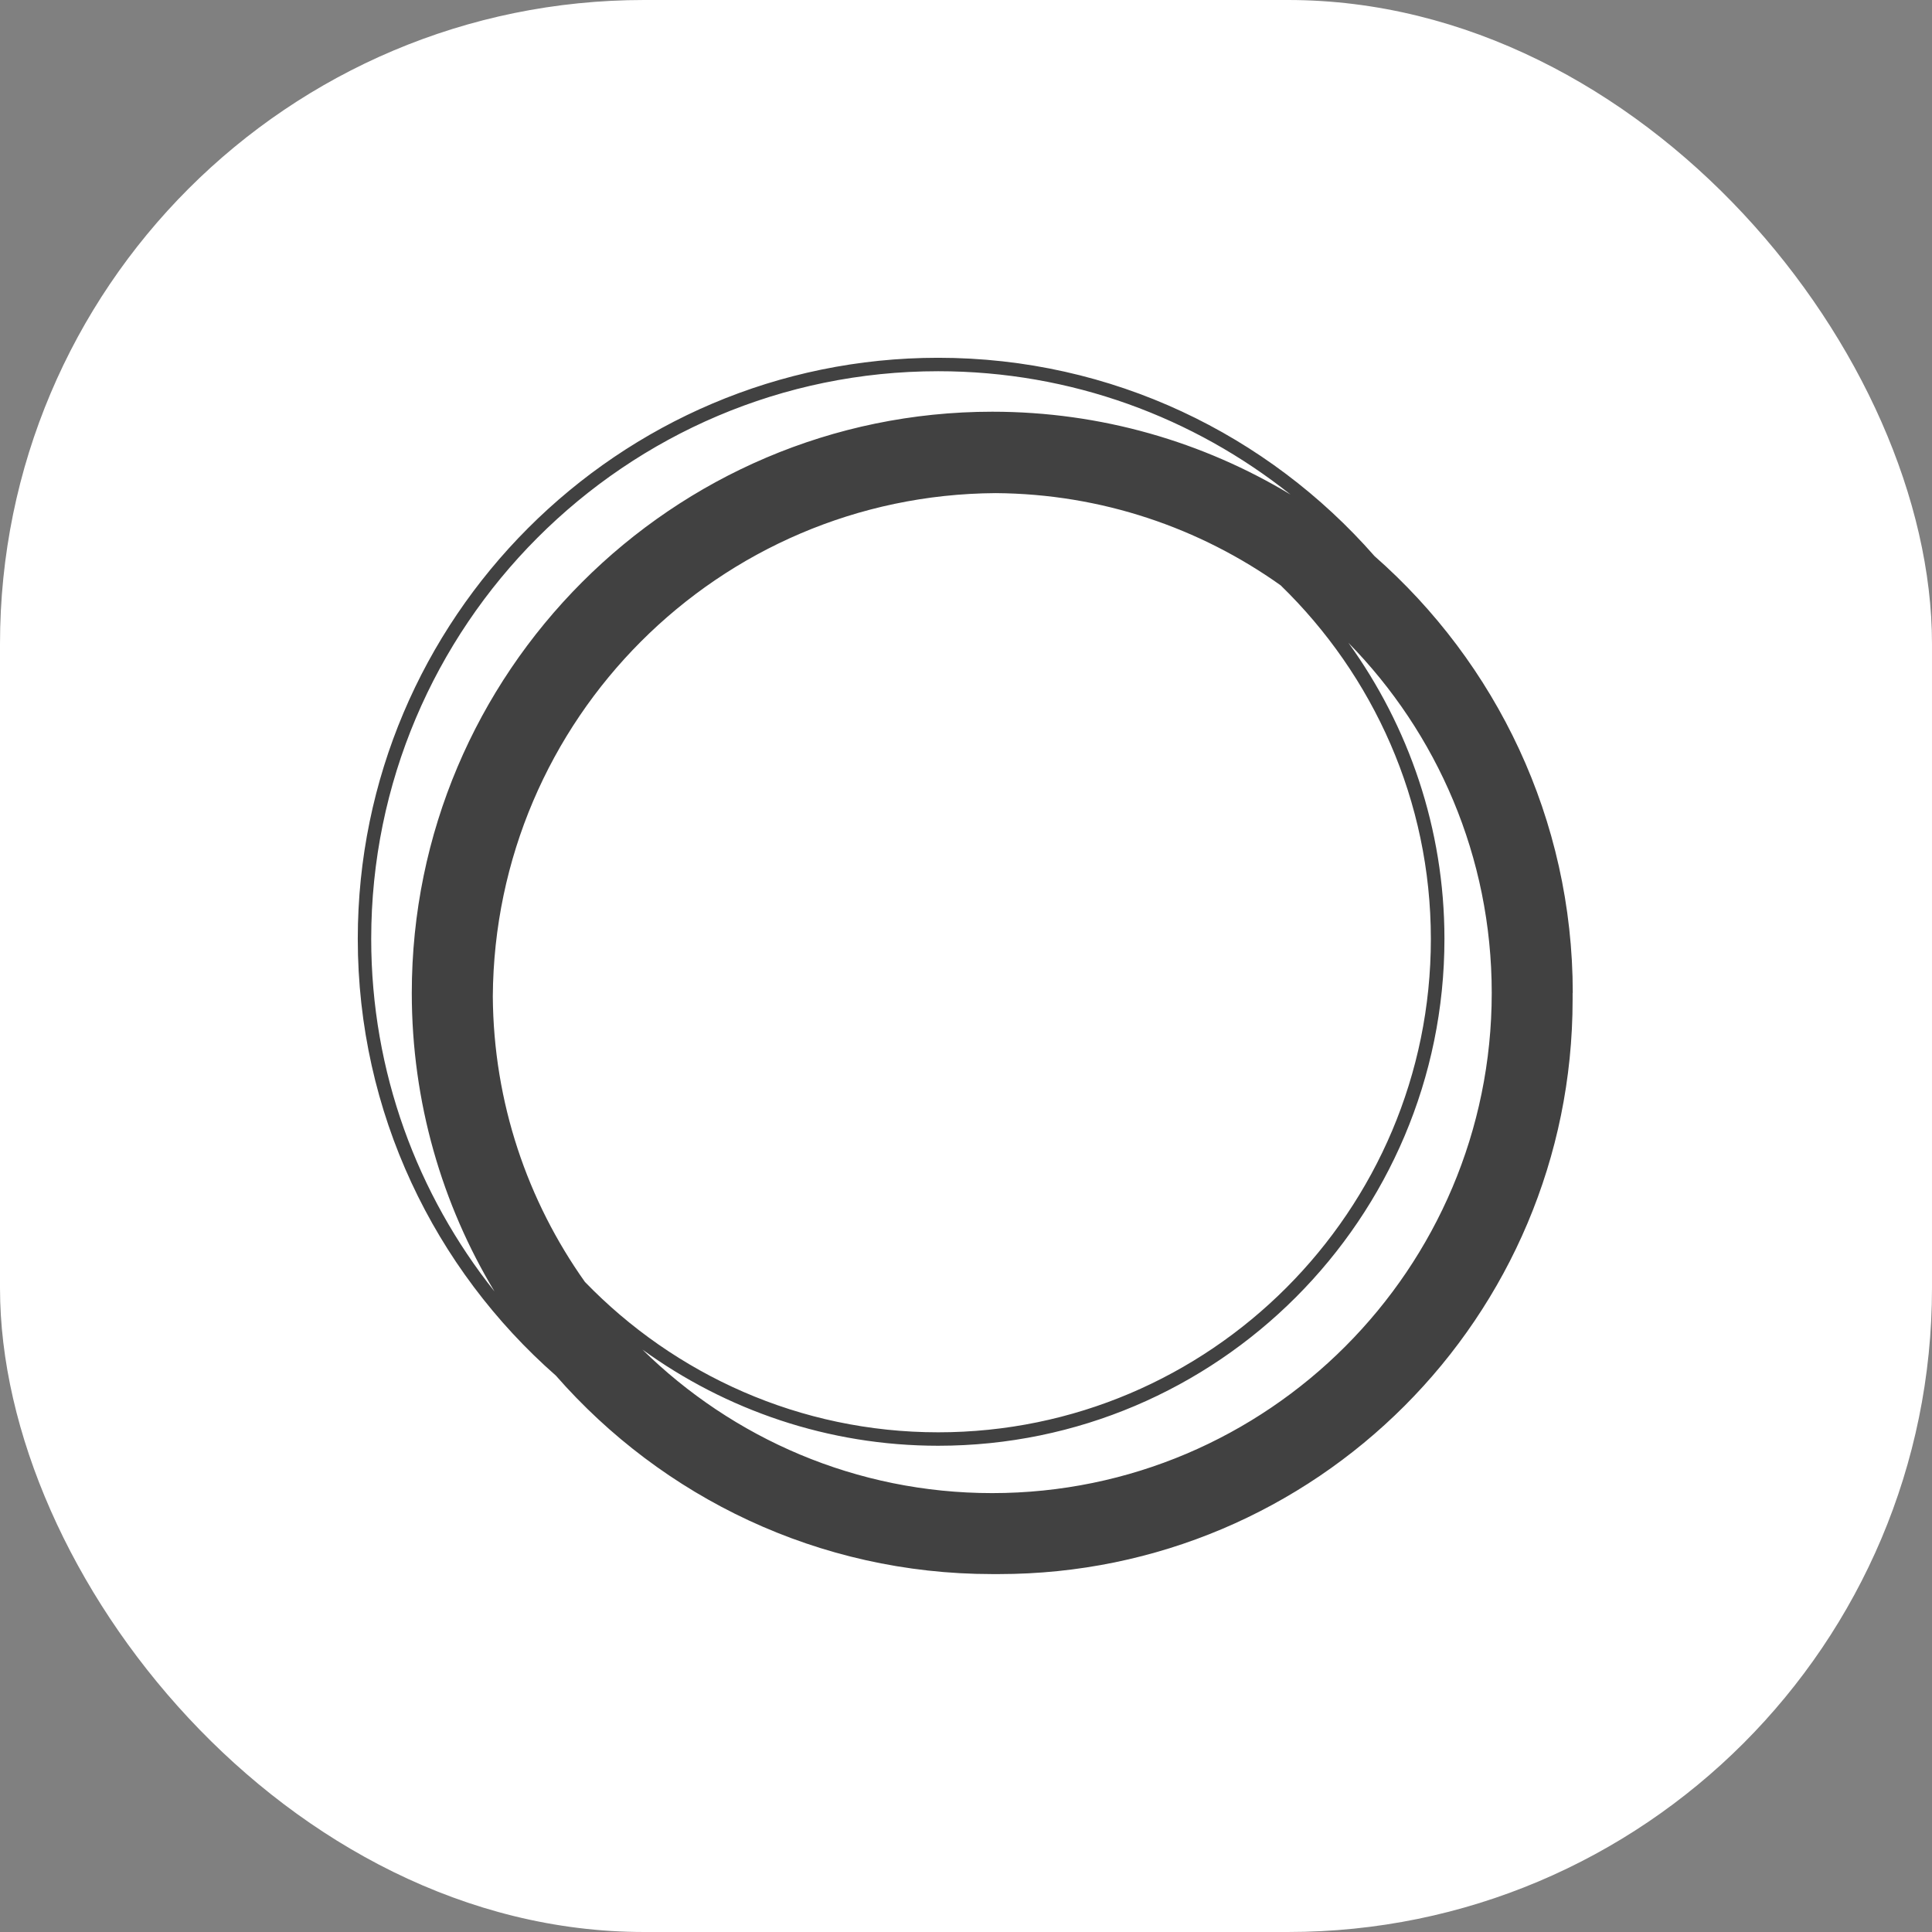<?xml version="1.0" encoding="UTF-8"?> <svg xmlns="http://www.w3.org/2000/svg" width="270" height="270" viewBox="0 0 270 270" fill="none"><rect x="0" y="0" width="270" height="270" fill="#808080" stroke="none"/> <g clip-path="url(#clip0_2346_10)"> <rect width="270" height="270" rx="90" fill="white"></rect> <path d="M219.795 138.768C219.795 114.462 209.064 92.628 192.091 77.717C177.219 60.744 155.41 50 131.113 50C86.395 50 50 86.439 50 131.211C50 155.517 60.731 177.352 77.684 192.242C92.556 209.236 114.385 219.98 138.661 219.98C138.825 219.98 138.967 219.98 139.131 219.98C139.294 219.98 139.437 219.98 139.6 219.98C183.89 219.98 219.774 184.031 219.774 139.708C219.774 139.545 219.774 139.402 219.774 139.238C219.774 139.075 219.774 138.932 219.774 138.768H219.795ZM81.743 179.149C73.726 167.854 68.973 154.108 68.871 139.259C69.115 100.512 100.43 69.159 139.131 68.914C153.962 69.016 167.691 73.775 178.973 81.802C191.907 94.364 199.965 111.889 199.965 131.232C199.965 169.243 169.079 200.167 131.113 200.167C111.794 200.167 94.269 192.099 81.743 179.149ZM51.877 131.211C51.877 87.481 87.435 51.879 131.113 51.879C149.718 51.879 166.814 58.334 180.36 69.118C168.161 61.765 153.901 57.537 138.661 57.537C93.943 57.557 57.548 93.996 57.548 138.768C57.548 154.026 61.771 168.303 69.115 180.497C58.344 166.955 51.877 149.839 51.877 131.211ZM138.661 208.664C119.648 208.664 102.389 201.004 89.781 188.606C101.43 197.042 115.711 202.046 131.113 202.046C170.119 202.046 201.863 170.264 201.863 131.211C201.863 115.79 196.864 101.492 188.439 89.829C200.822 102.452 208.472 119.712 208.472 138.768C208.472 177.311 177.157 208.664 138.661 208.664Z" fill="#414141"></path> </g> <defs> <clipPath id="clip0_2346_10"> <rect width="270" height="270" fill="white"></rect> </clipPath> </defs> </svg> 